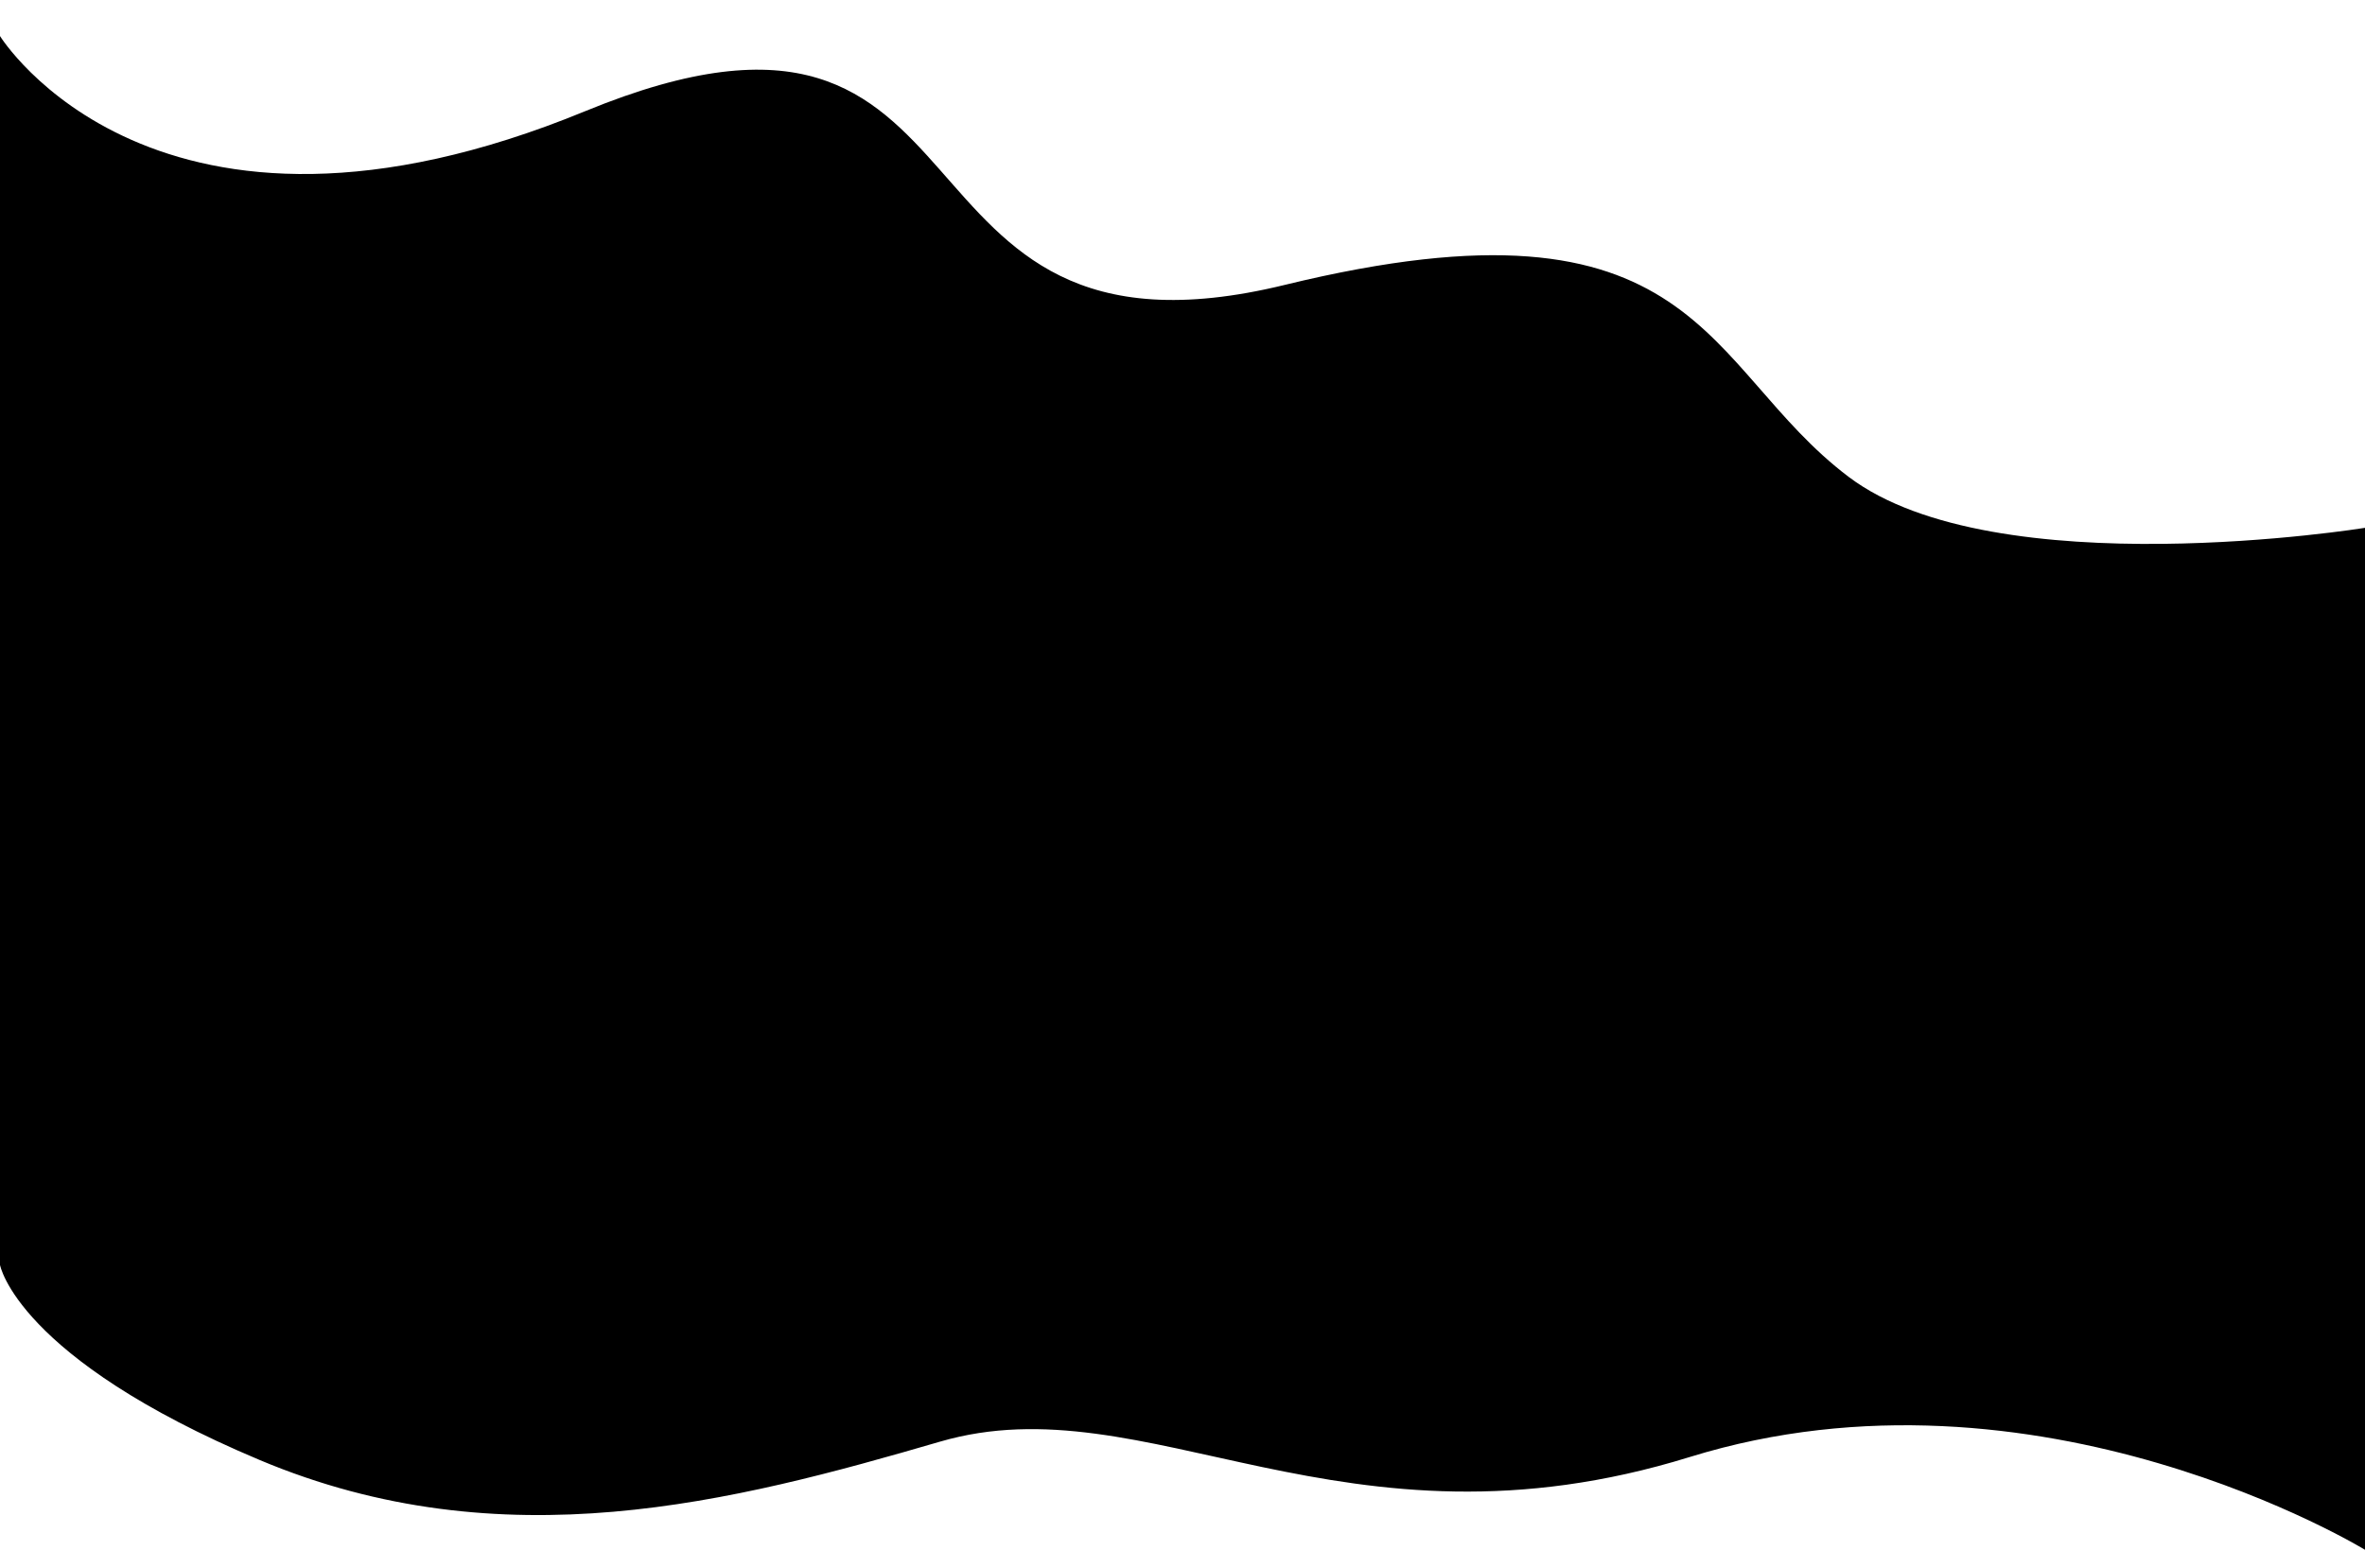 <?xml version="1.0" encoding="utf-8"?>
<!-- Generator: Adobe Illustrator 21.0.0, SVG Export Plug-In . SVG Version: 6.00 Build 0)  -->
<svg version="1.1" id="레이어_1" xmlns="http://www.w3.org/2000/svg" xmlns:xlink="http://www.w3.org/1999/xlink" x="0px"
	 y="0px" viewBox="0 0 4000 2652" style="enable-background:new 0 0 4000 2652;" xml:space="preserve">
<style type="text/css">
	.st0{fill:#D4E6FF;}
</style>
<path class="st04" d="M0,61c0,0,263,426,990,127s478,466,1183,294s706,138,954,325s873,86,873,86v1729c0,0-554-339-1142-157
	s-918-128-1268-26s-740,204-1151,31S0,2140,0,2140V61z"/>
</svg>
